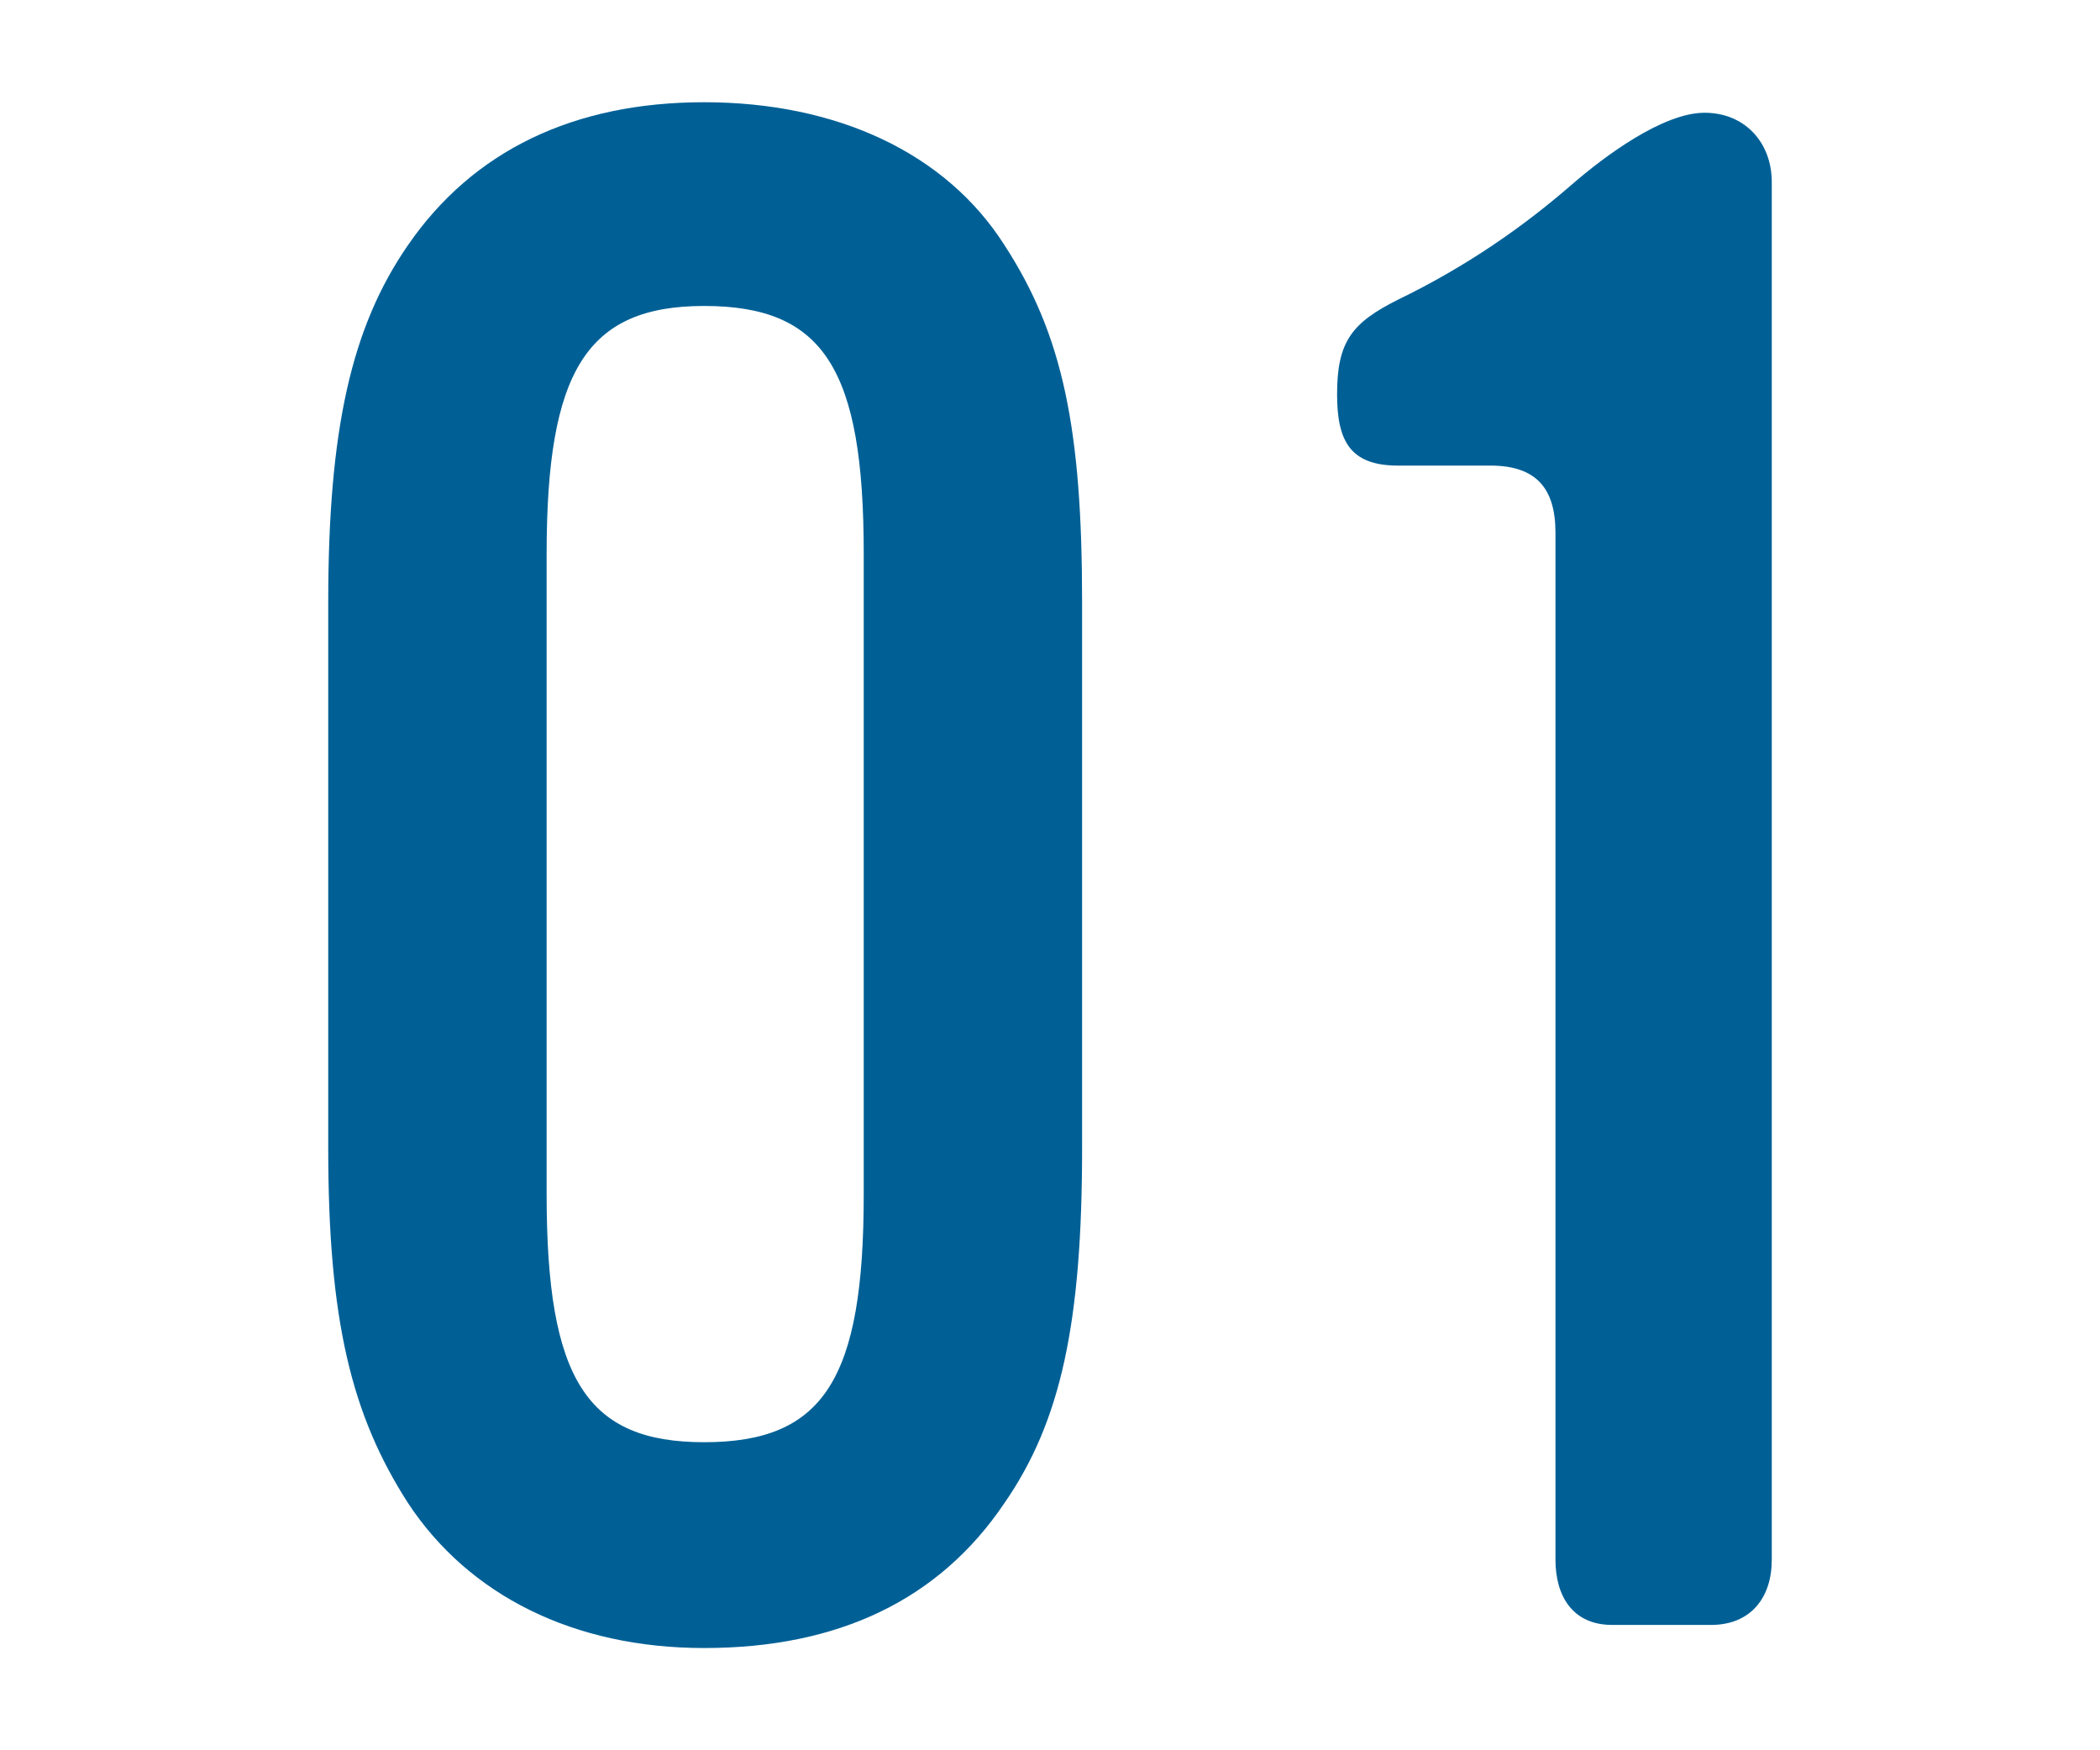 <?xml version="1.0" encoding="UTF-8"?><svg id="b" xmlns="http://www.w3.org/2000/svg" viewBox="0 0 120 100"><defs><style>.d{fill:none;}.d,.e{stroke-width:0px;}.e{fill:#006096;}</style></defs><g id="c"><path class="e" d="m57.395,85.878c-3.72,5.52-9.479,8.28-17.159,8.28-7.439,0-13.439-3-16.919-8.28-3.24-5.04-4.561-10.439-4.561-20.279v-31.199c0-9.84,1.32-15.72,4.561-20.399,3.72-5.399,9.479-8.16,16.919-8.16,7.56,0,13.8,2.88,17.159,8.16,3.36,5.16,4.439,10.56,4.439,20.399v31.199c0,9.959-1.199,15.599-4.439,20.279Zm-8.039-54.237c0-10.56-2.28-14.16-9.12-14.16-6.72,0-9,3.72-9,14.16v36.598c0,10.56,2.28,14.16,9,14.16,6.84,0,9.12-3.6,9.12-14.16V31.641Z"/><path class="e" d="m97.764,92.838h-5.641c-2.279,0-3.239-1.68-3.239-3.72V30.441c0-2.52-1.08-3.84-3.72-3.84h-5.28c-2.76,0-3.479-1.44-3.479-4.08,0-3.0.84-4.08,3.479-5.399,3.96-1.92,7.2-4.2,9.96-6.6,1.8-1.56,5.159-4.08,7.56-4.08,2.28,0,3.84,1.68,3.84,3.96v78.717c0,2.16-1.2,3.72-3.479,3.72Z"/><rect class="d" width="120" height="100"/></g></svg>